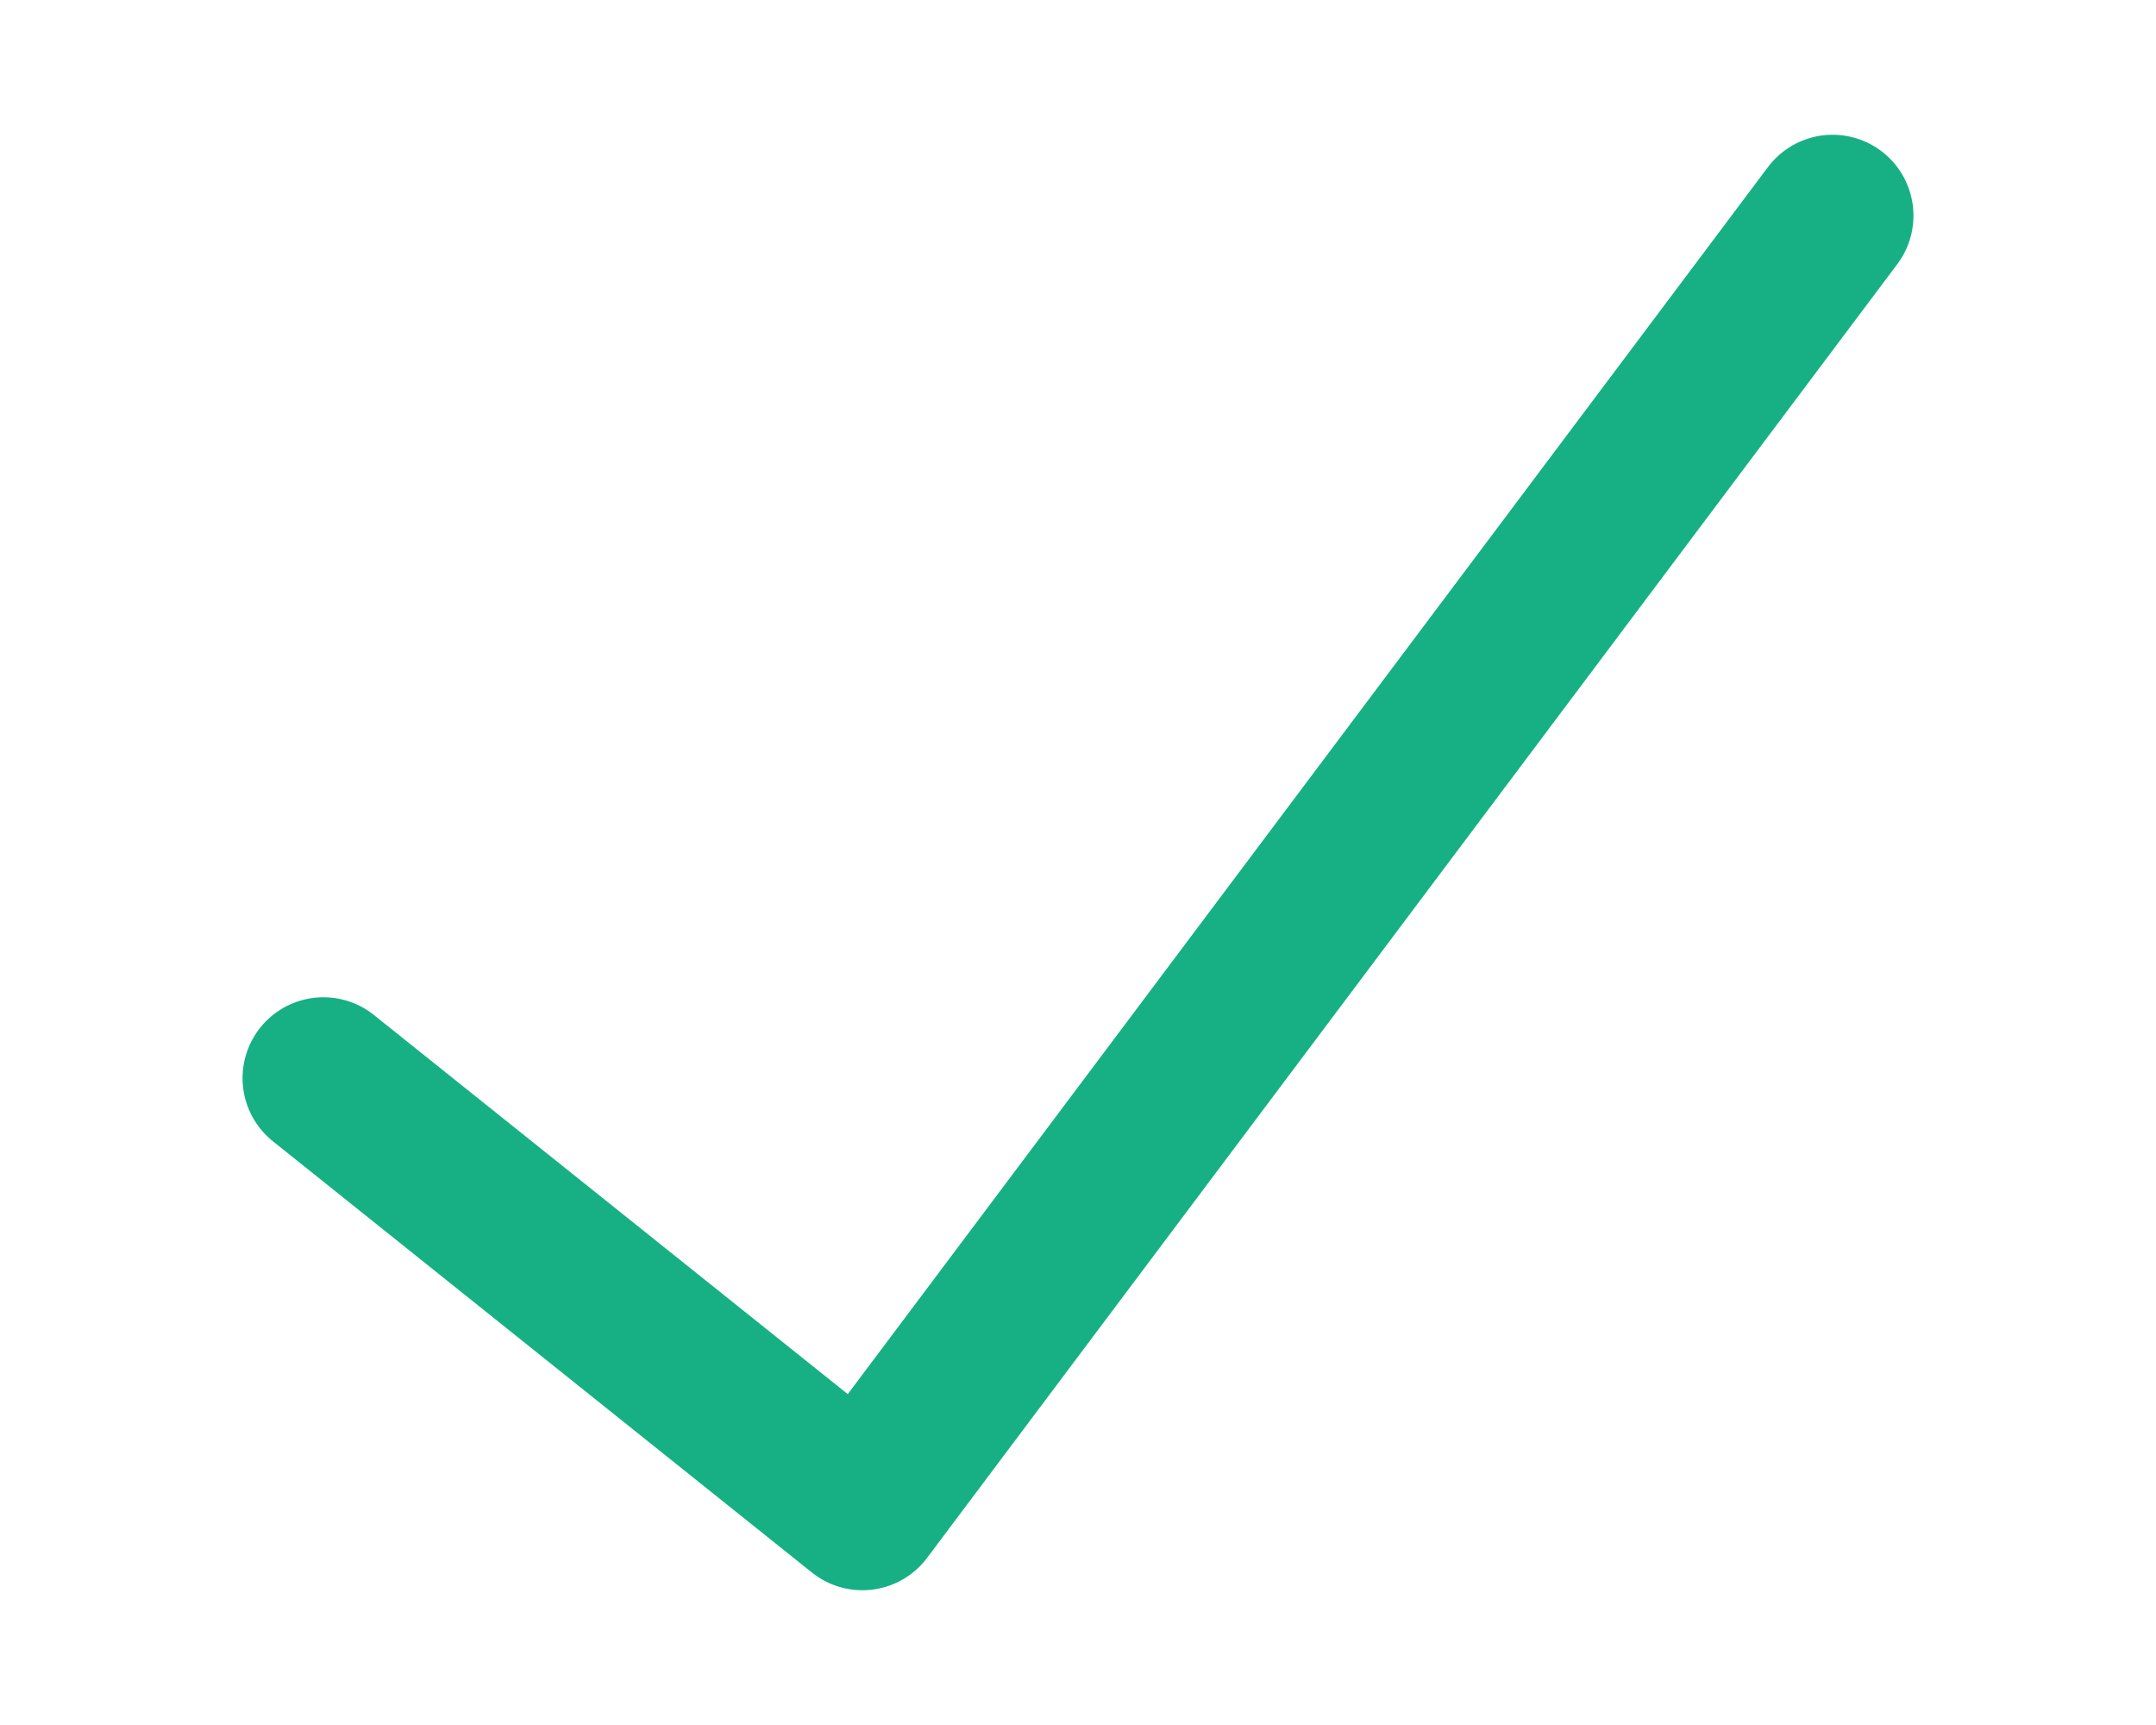 <svg xmlns="http://www.w3.org/2000/svg" width="25" height="20" fill="none" stroke="#16b084" stroke-linecap="round" stroke-linejoin="round" stroke-width="3" style="transform:rotate(7deg)" viewBox="0 0 32 32"><path d="m2 20 10 8L30 4"/></svg>